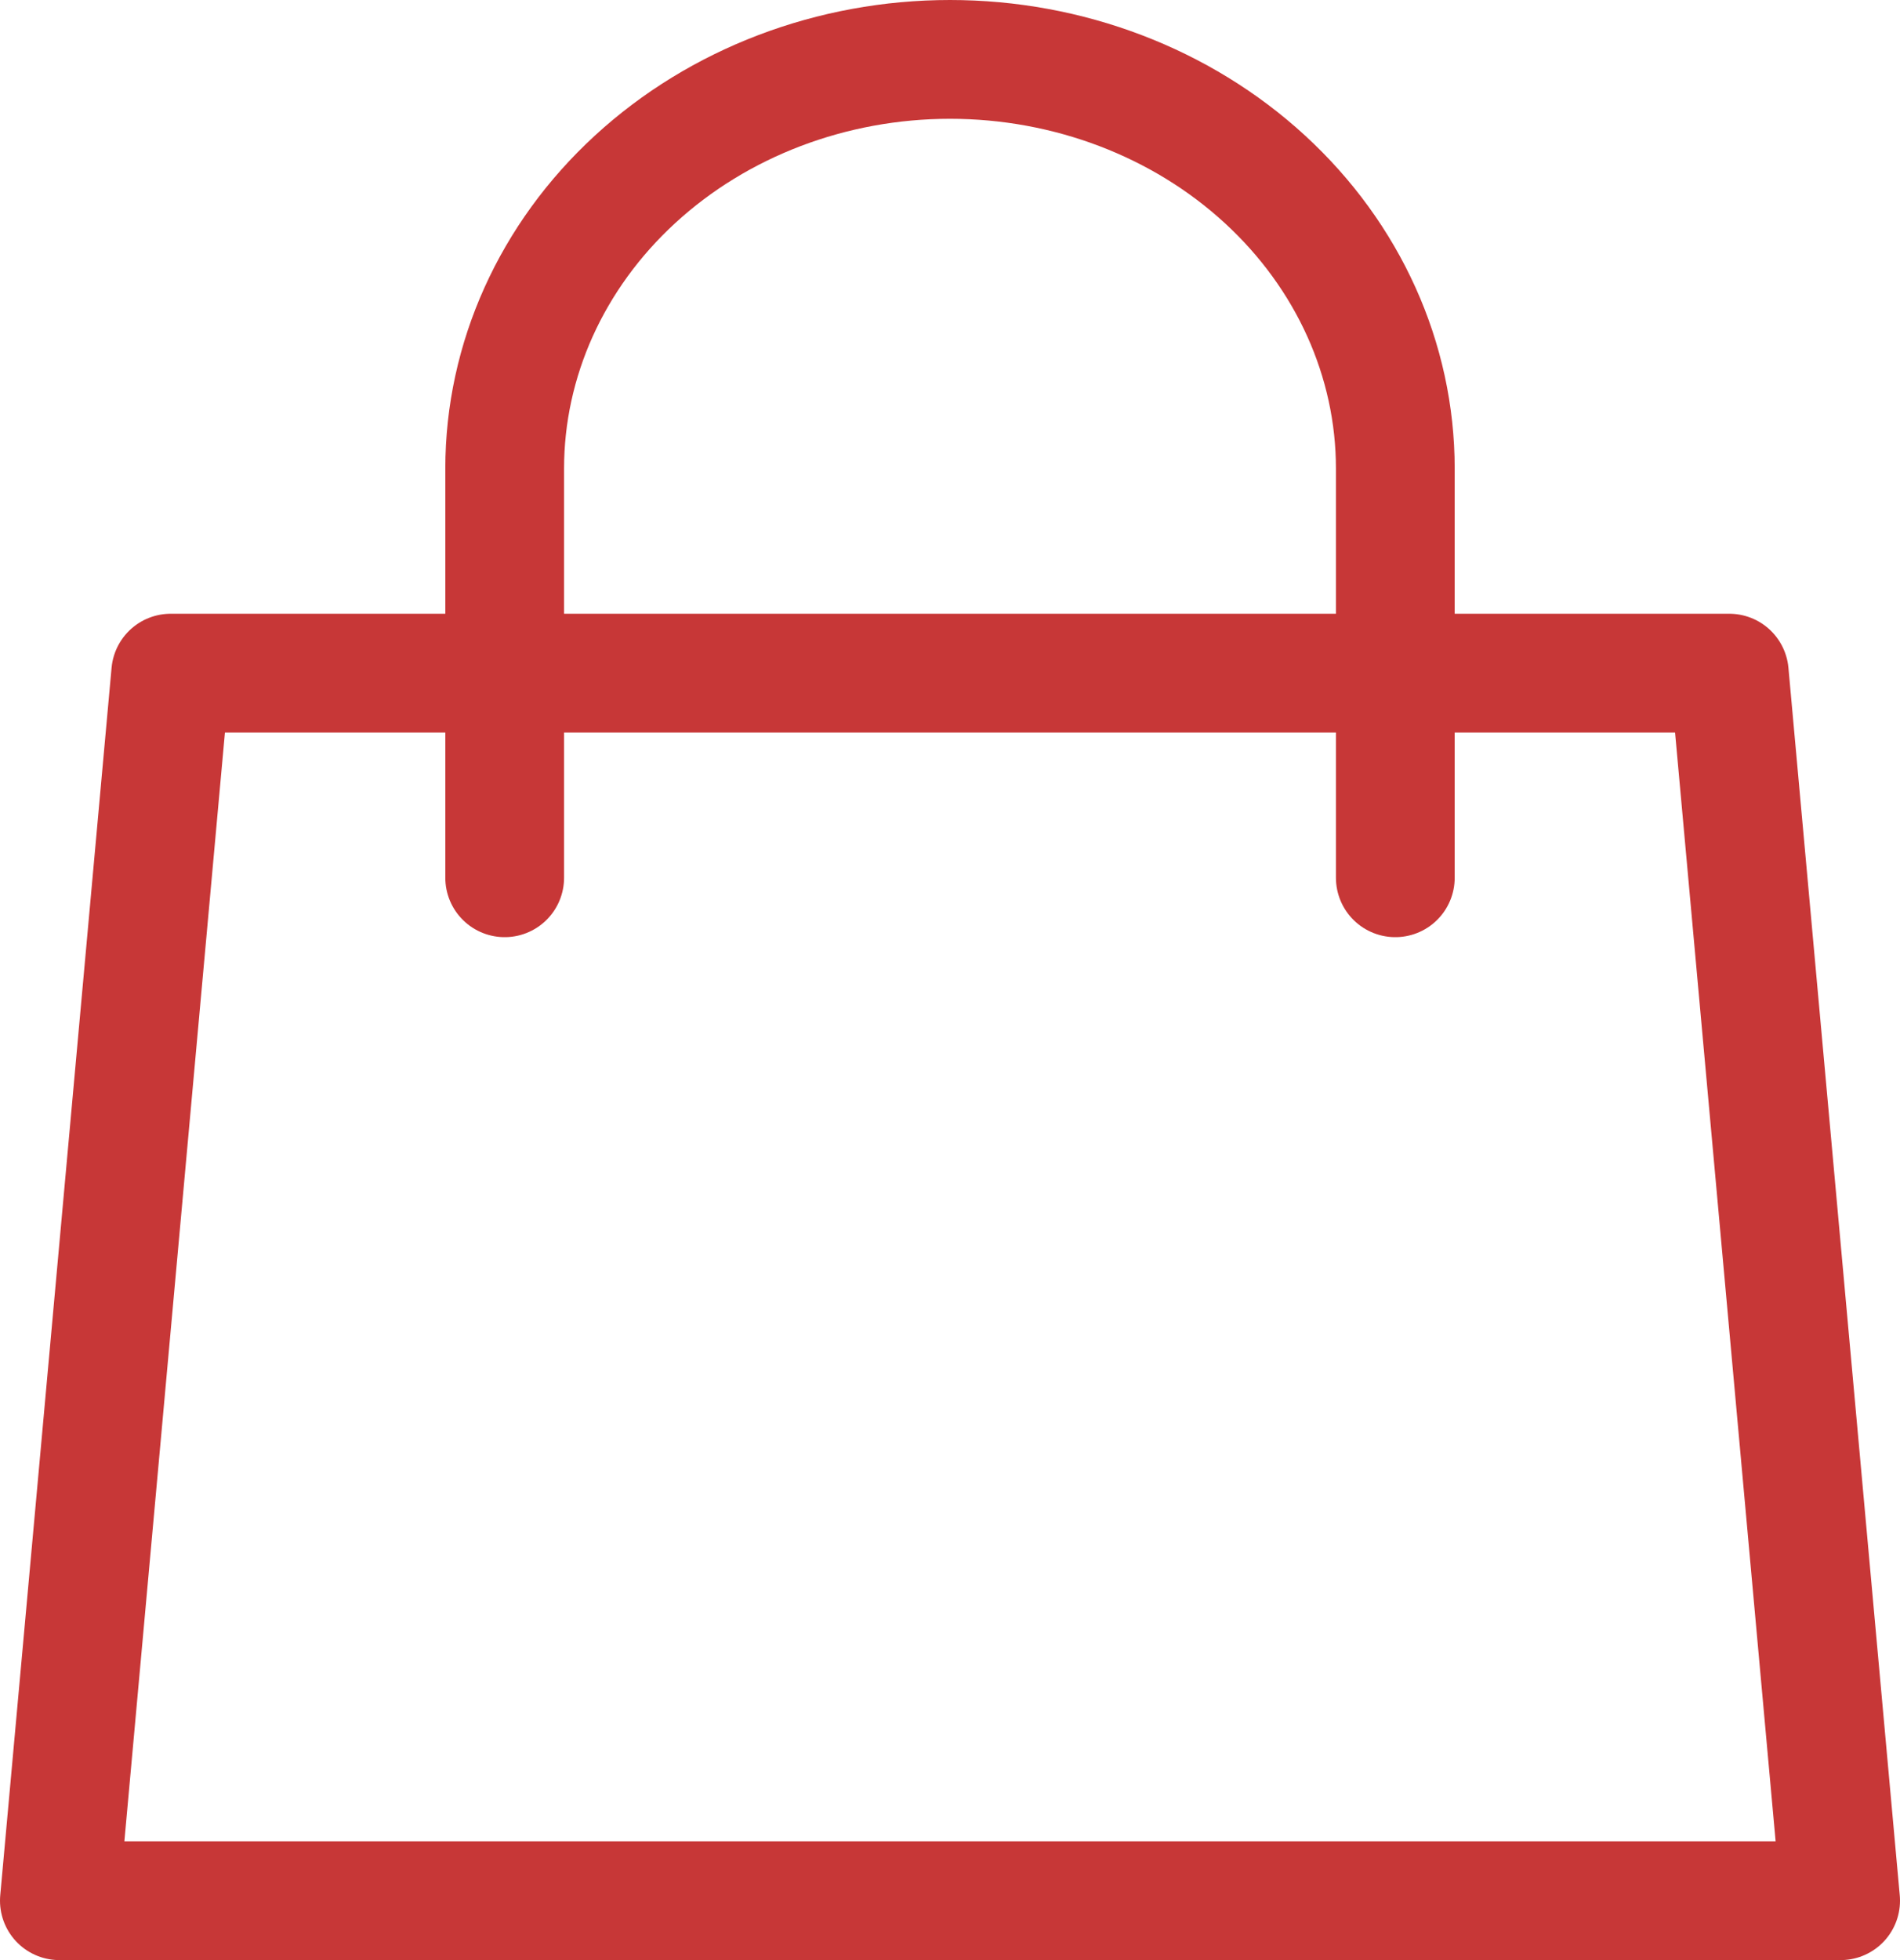 <?xml version="1.0" encoding="UTF-8"?> <svg xmlns="http://www.w3.org/2000/svg" width="32" height="33" viewBox="0 0 32 33" fill="none"> <path d="M23.5 14.778V7.889C23.5 6.062 22.71 4.31 21.303 3.018C19.897 1.726 17.989 1 16 1C14.011 1 12.103 1.726 10.697 3.018C9.29 4.31 8.5 6.062 8.5 7.889V14.778M2.875 11.333H29.125L31 32H1L2.875 11.333Z" stroke="#C73737" stroke-width="2" stroke-linecap="round" stroke-linejoin="round"></path> </svg> 